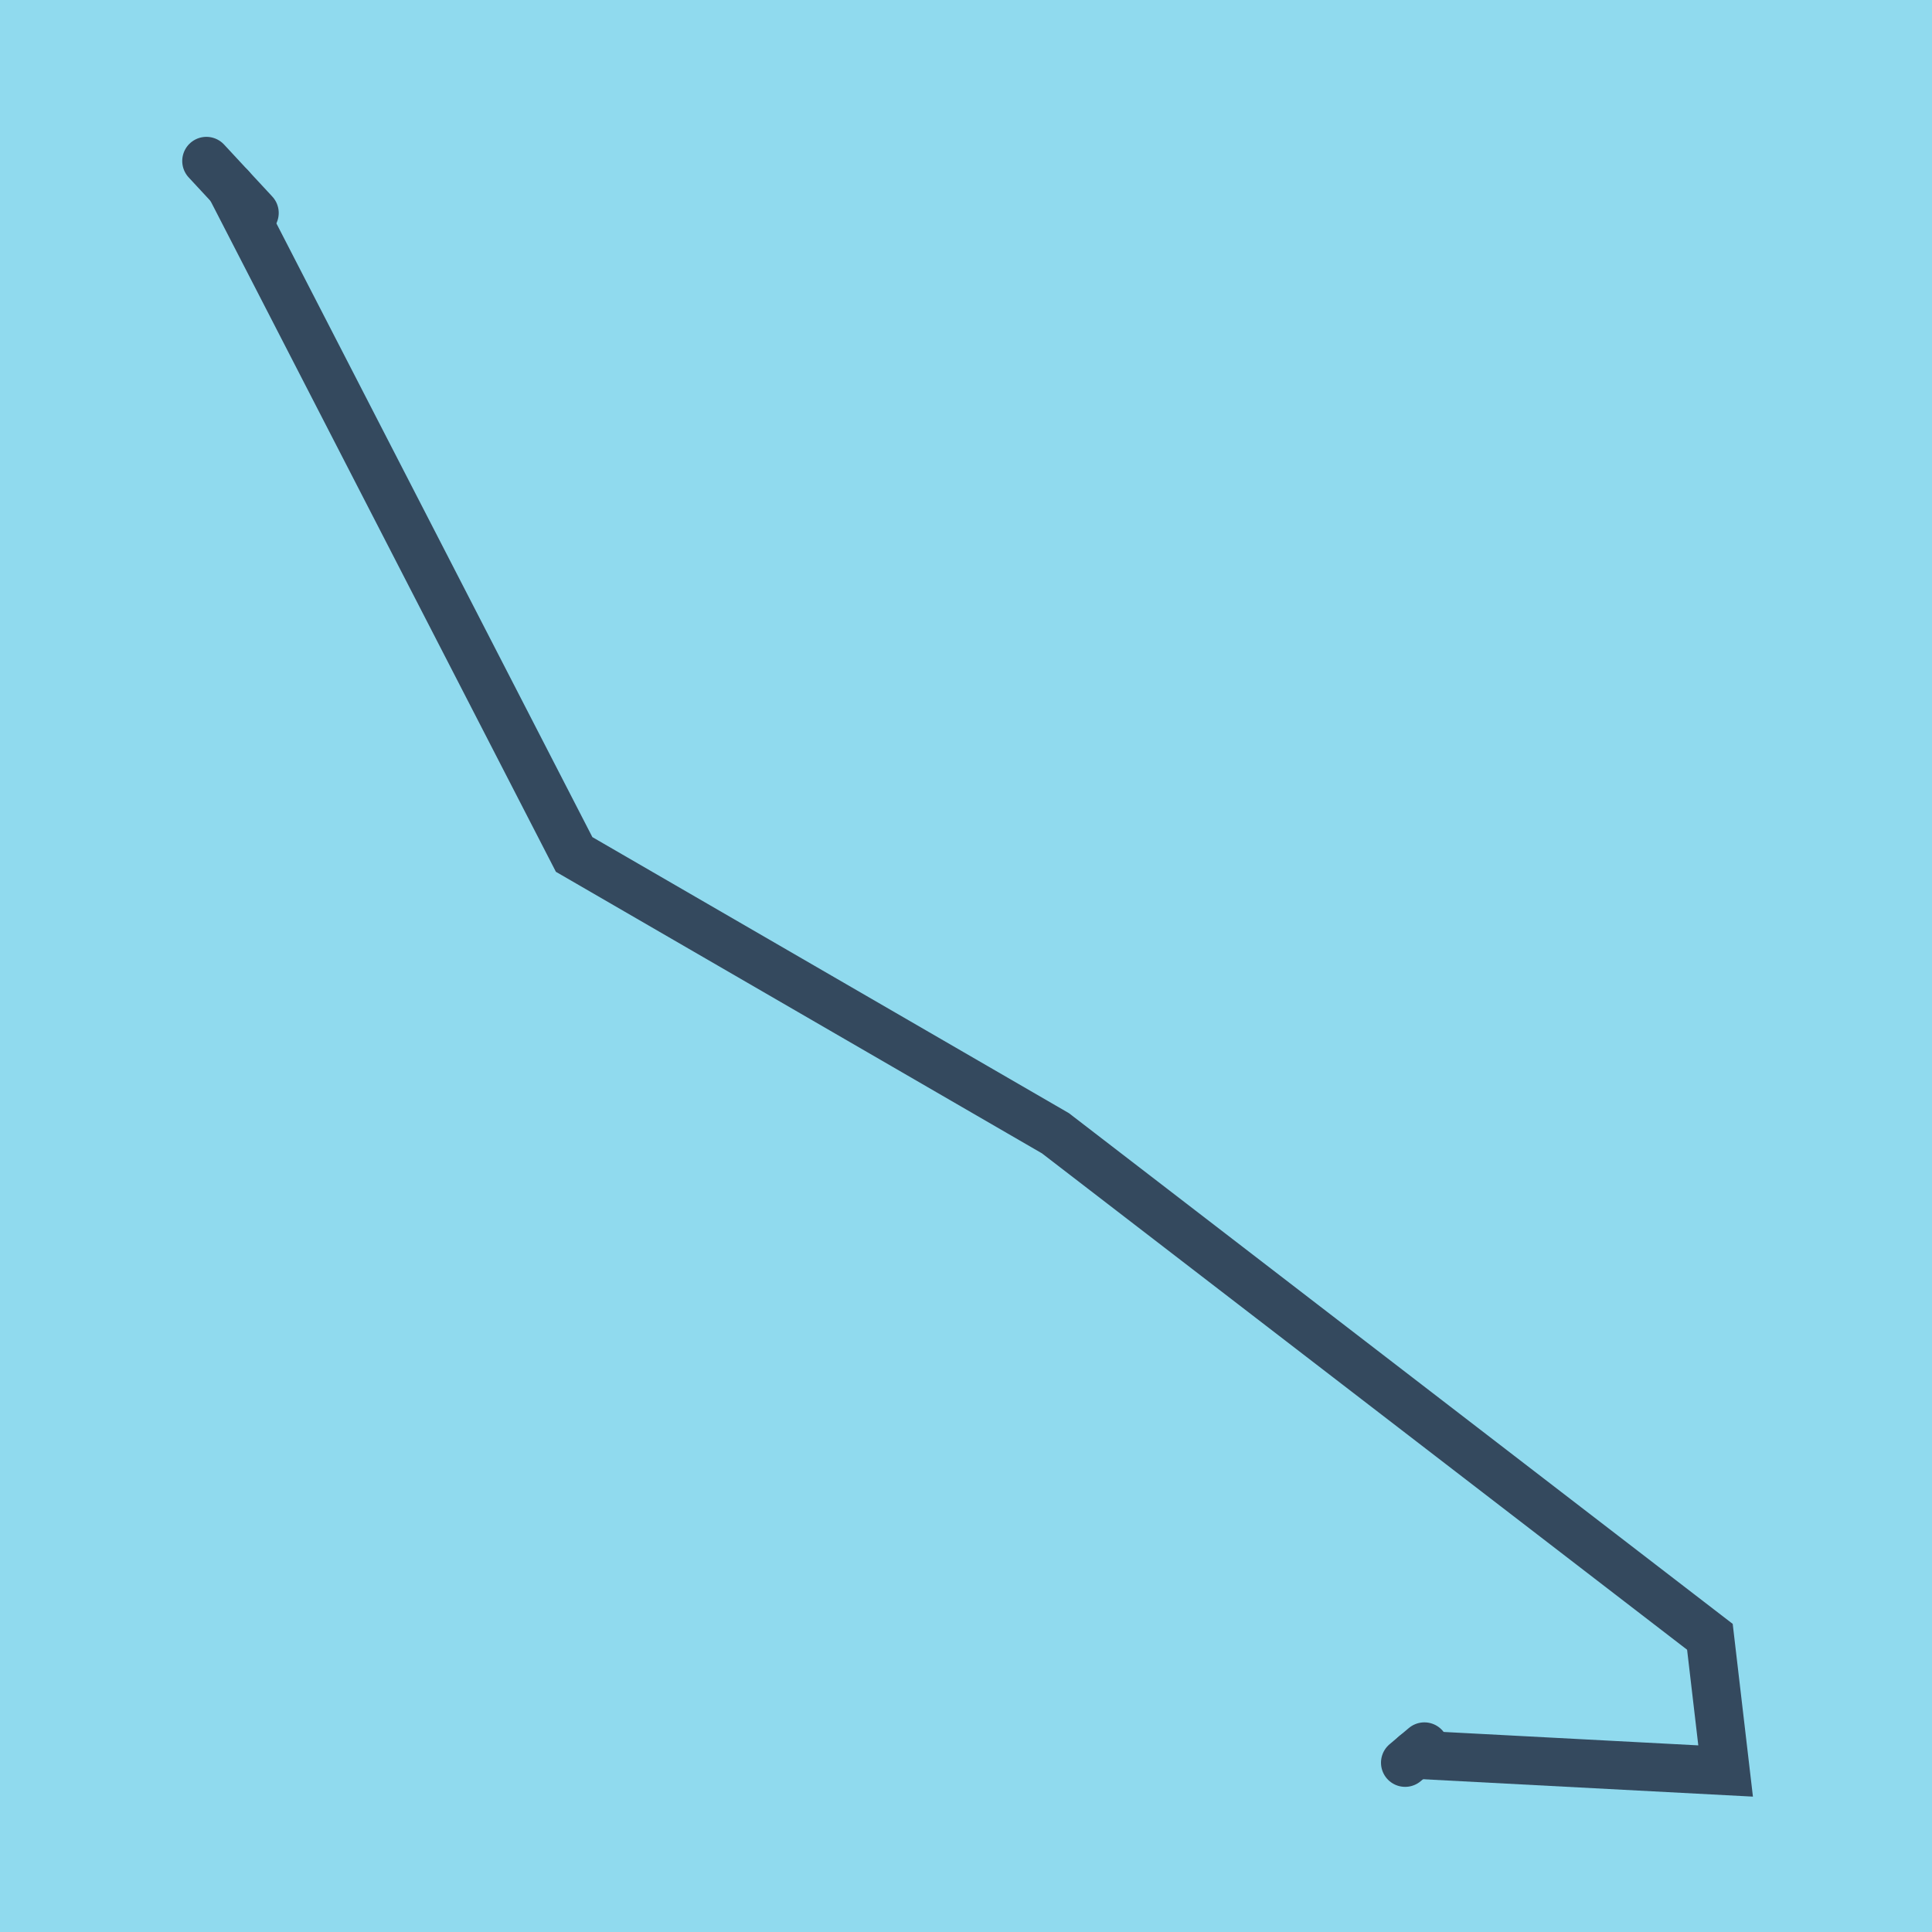 <?xml version="1.0" encoding="utf-8"?>
<!DOCTYPE svg PUBLIC "-//W3C//DTD SVG 1.1//EN" "http://www.w3.org/Graphics/SVG/1.1/DTD/svg11.dtd">
<svg xmlns="http://www.w3.org/2000/svg" xmlns:xlink="http://www.w3.org/1999/xlink" viewBox="-10 -10 120 120" preserveAspectRatio="xMidYMid meet">
	<path style="fill:#90daee" d="M-10-10h120v120H-10z"/>
			<polyline stroke-linecap="round" points="77.276,99.485 78.471,98.479 " style="fill:none;stroke:#34495e;stroke-width: 3px"/>
			<polyline stroke-linecap="round" points="2.819,0 5.812,3.227 " style="fill:none;stroke:#34495e;stroke-width: 3px"/>
			<polyline stroke-linecap="round" points="77.874,98.982 97.181,100 96.205,91.665 55.556,60.389 25.661,43.072 4.316,1.614 " style="fill:none;stroke:#34495e;stroke-width: 3px"/>
	</svg>
